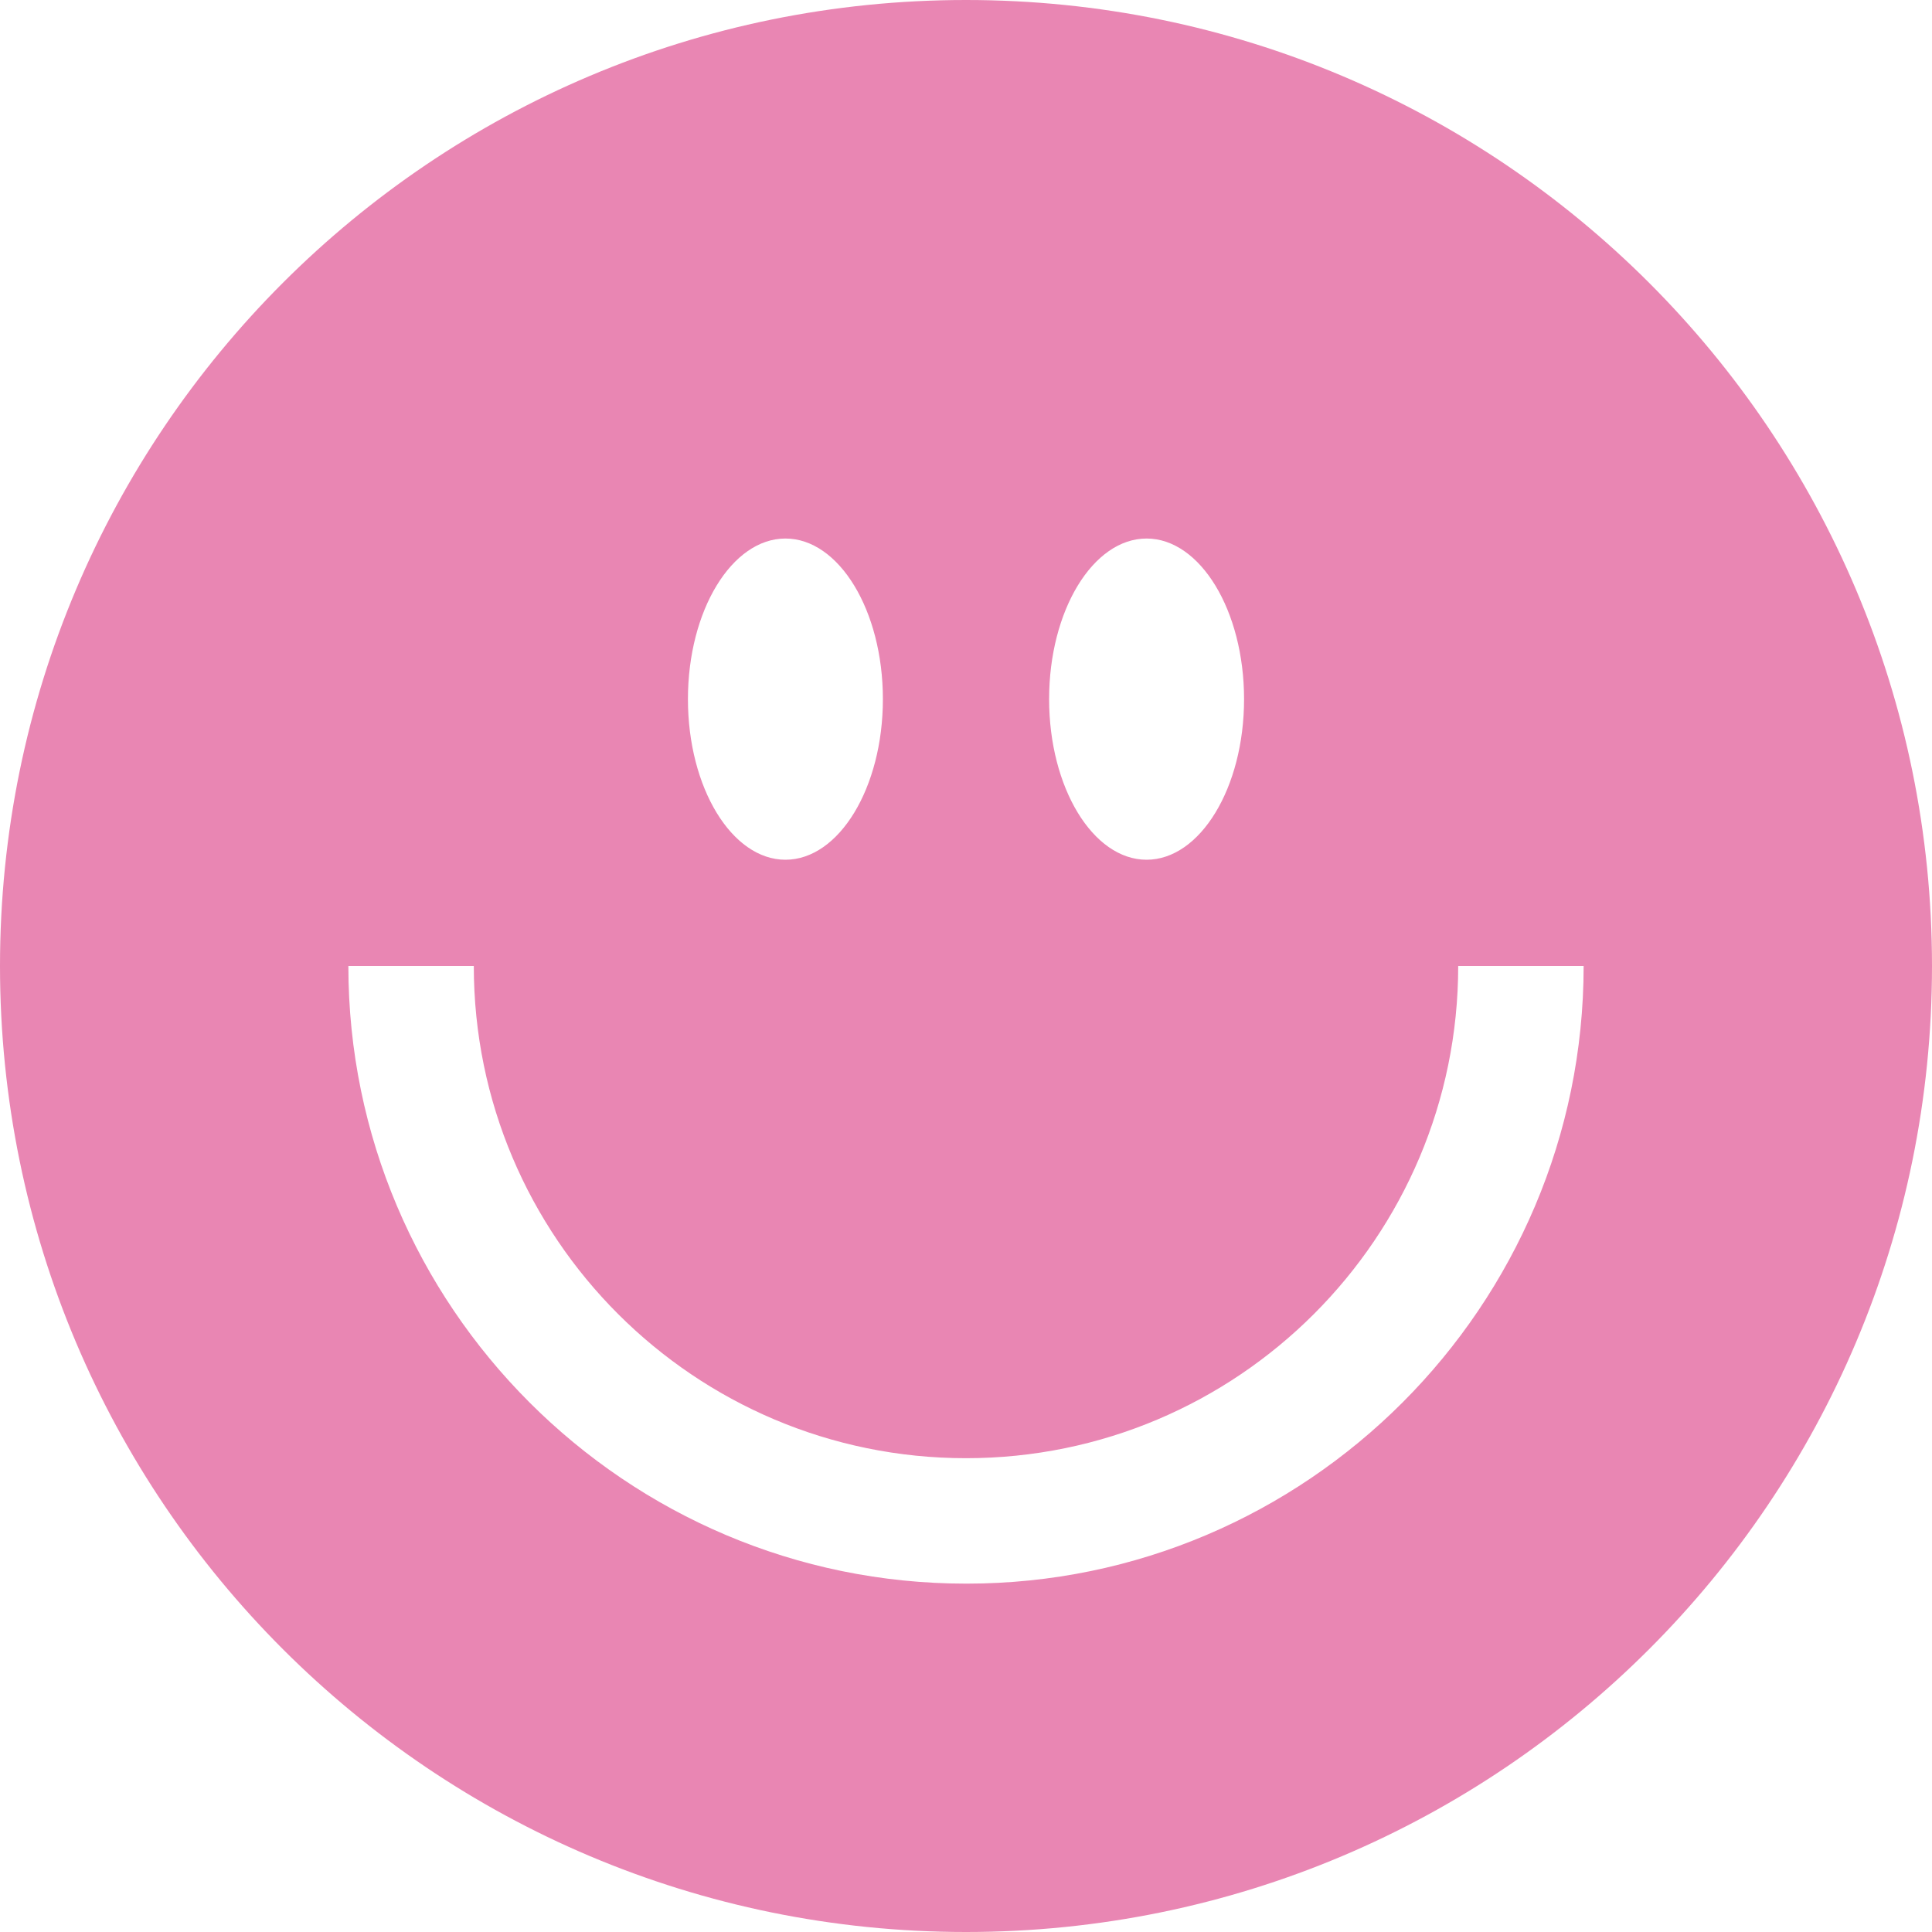 <svg xmlns="http://www.w3.org/2000/svg" fill="none" viewBox="0 0 54 54" height="54" width="54">
<g clip-path="url(#clip0_6006_1481)">
<path fill="#E986B3" d="M27 0C12.082 0 0 12.082 0 27C0 41.918 12.082 54 27 54C41.918 54 54 41.918 54 27C54 12.082 41.918 0 27 0ZM32.047 15.052C33.543 15.052 34.772 17.062 34.772 19.541C34.772 22.02 33.543 24.03 32.047 24.03C30.551 24.03 29.323 22.02 29.323 19.541C29.323 17.062 30.551 15.052 32.047 15.052ZM21.953 15.052C23.449 15.052 24.677 17.062 24.677 19.541C24.677 22.02 23.449 24.03 21.953 24.03C20.457 24.03 19.228 22.02 19.228 19.541C19.228 17.062 20.457 15.052 21.953 15.052ZM27 44.263C17.486 44.263 9.737 36.514 9.737 27H13.243C13.243 34.593 19.407 40.757 27 40.757C34.593 40.757 40.757 34.593 40.757 27H44.263C44.263 36.514 36.514 44.263 27.022 44.263H27Z"></path>
</g>
<defs>
<clipPath id="clip0_6006_1481">
<rect fill="white" height="54" width="54"></rect>
</clipPath>
</defs>
</svg>
